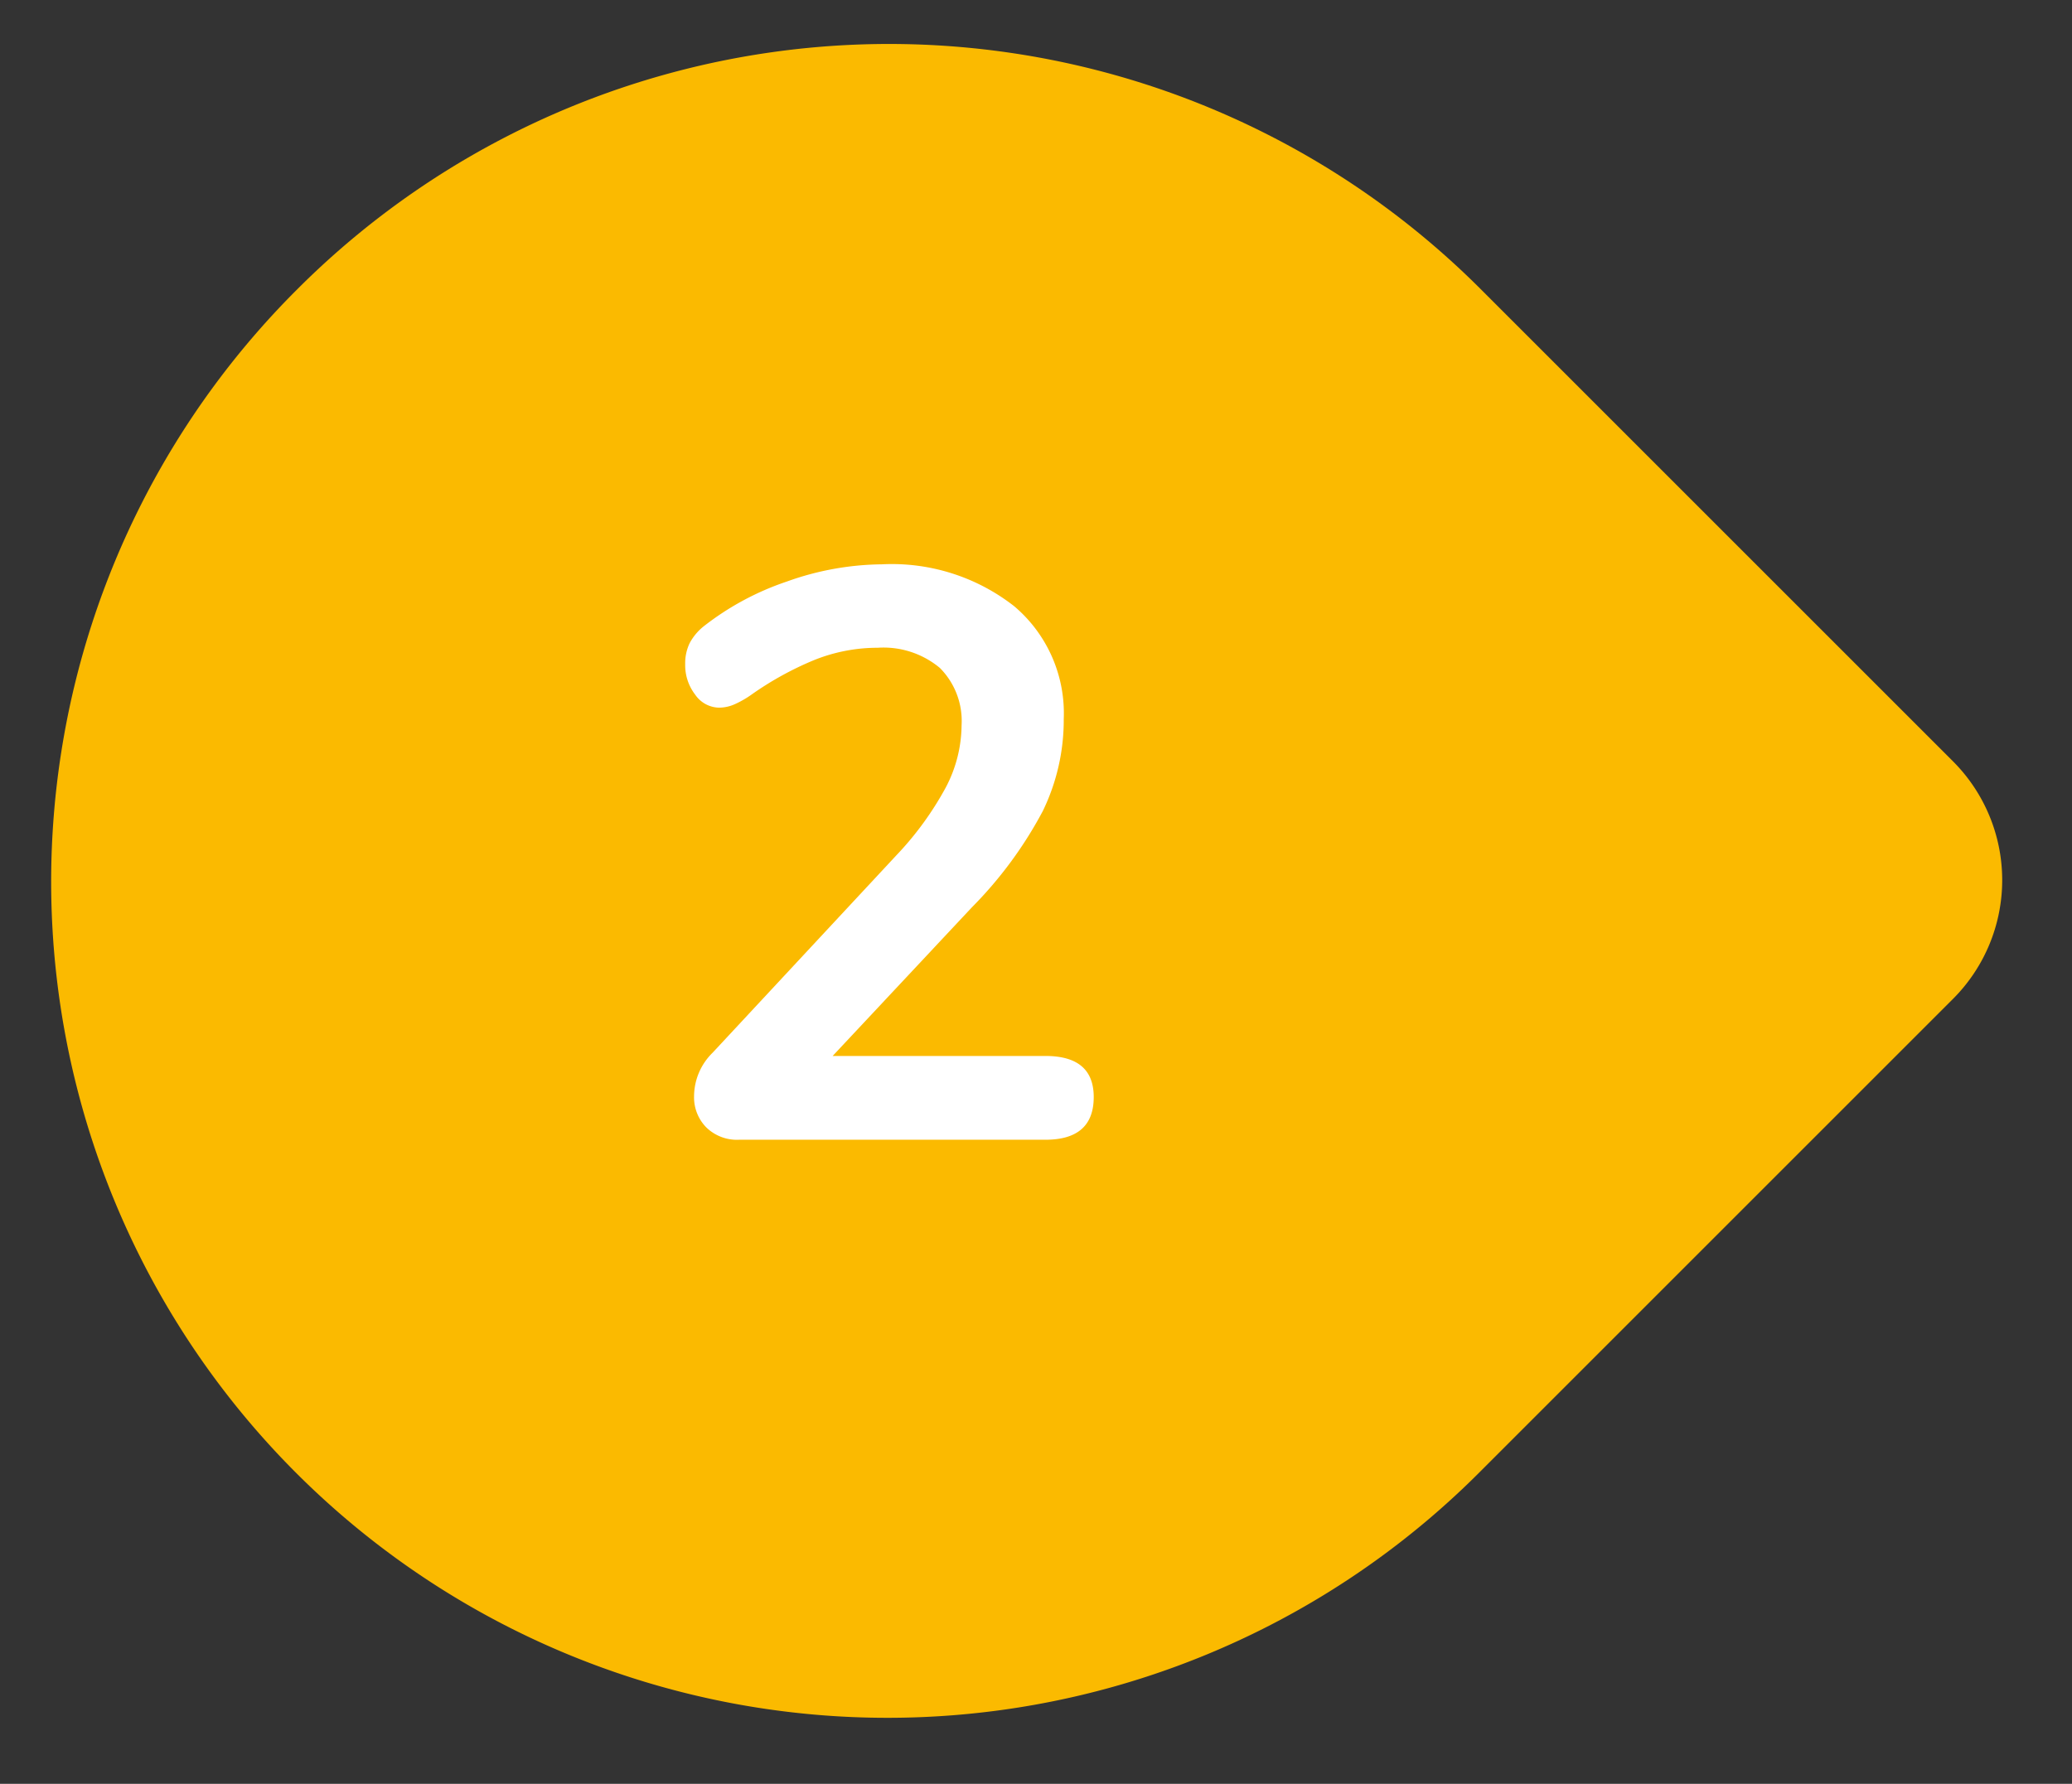 <svg xmlns="http://www.w3.org/2000/svg" xmlns:xlink="http://www.w3.org/1999/xlink" width="36" height="31" viewBox="0 0 36 31">
  <rect x="0" y="0" width="36" height="31" fill="#333333" stroke="none"/>
  <defs>
    <clipPath id="clip-path">
      <rect id="Rectangle_740" data-name="Rectangle 740" width="36" height="31" transform="translate(451 3873.693)" fill="#fff" stroke="#707070" stroke-width="1"/>
    </clipPath>
  </defs>
  <g id="number-two-icon" transform="translate(-451 -3873.693)">
    <g id="Mask_Group_103" data-name="Mask Group 103" clip-path="url(#clip-path)">
      <g id="Group_1297" data-name="Group 1297" transform="translate(2582.398 -2479.257) rotate(90)">
        <path id="Path_1053" data-name="Path 1053" d="M29.1,14.531A14.531,14.531,0,0,0,14.573,0h-.042a14.531,14.531,0,1,0,0,29.062H26.183A2.92,2.92,0,0,0,29.1,26.141Z" transform="translate(6368.272 2136.528) rotate(-135)" fill="#fbba00"/>
        <path id="Path_6615" data-name="Path 6615" d="M11.765,12.544q.84,0,.84.714,0,.742-.84.742H6.445a.762.762,0,0,1-.574-.217.745.745,0,0,1-.21-.539,1.066,1.066,0,0,1,.322-.756l3.192-3.43a5.526,5.526,0,0,0,.861-1.183A2.354,2.354,0,0,0,10.309,6.8,1.306,1.306,0,0,0,9.931,5.8a1.529,1.529,0,0,0-1.078-.35,2.954,2.954,0,0,0-1.113.217,5.567,5.567,0,0,0-1.085.6,1.722,1.722,0,0,1-.28.161.677.677,0,0,1-.28.063.513.513,0,0,1-.413-.224.838.838,0,0,1-.175-.532.805.805,0,0,1,.077-.364.935.935,0,0,1,.245-.294,4.851,4.851,0,0,1,1.442-.777A5.006,5.006,0,0,1,8.923,4a3.449,3.449,0,0,1,2.3.728,2.435,2.435,0,0,1,.861,1.96,3.619,3.619,0,0,1-.364,1.6,7.1,7.1,0,0,1-1.232,1.673L8.069,12.544Z" transform="translate(6358.757 2125) rotate(-90)" fill="#fff"/>
      </g>
    </g>
  </g>
</svg>
